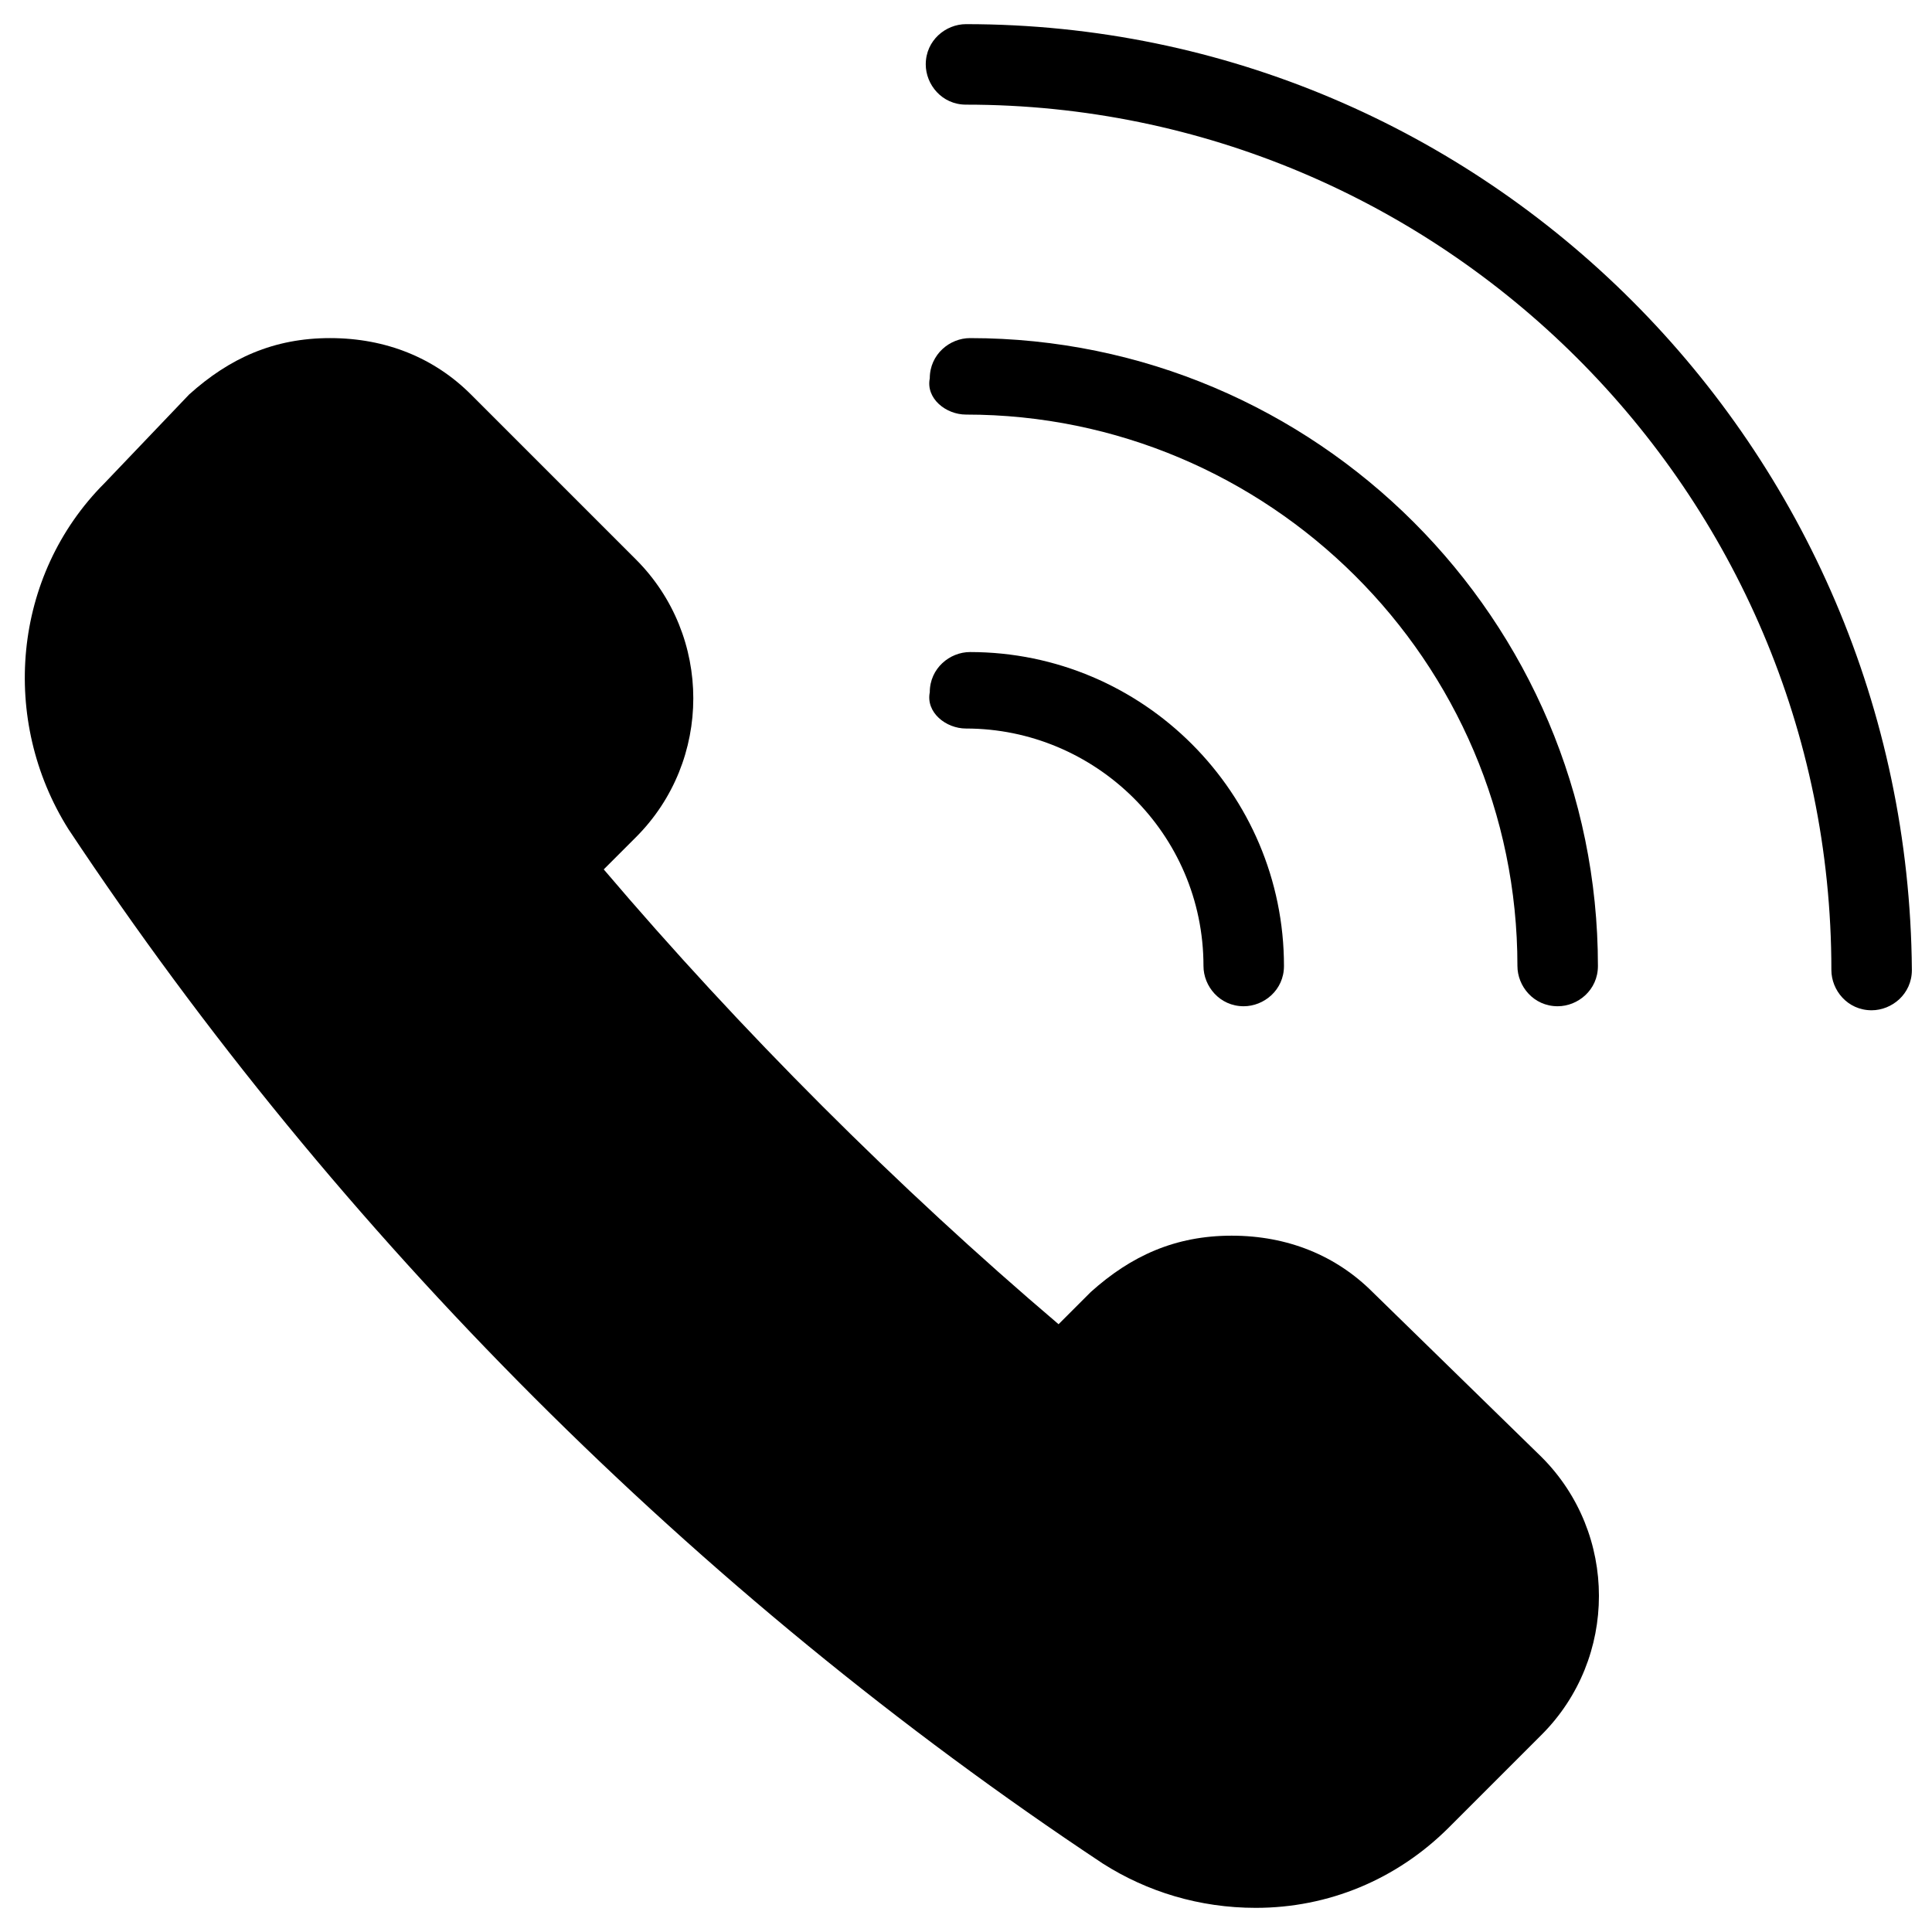 <?xml version="1.0" encoding="utf-8"?>
<!-- Generator: Adobe Illustrator 22.1.0, SVG Export Plug-In . SVG Version: 6.00 Build 0)  -->
<svg version="1.1" xmlns="http://www.w3.org/2000/svg" xmlns:xlink="http://www.w3.org/1999/xlink" x="0px" y="0px" viewBox="0 0 48 48" style="enable-background:new 0 0 48 48;" xml:space="preserve">
  <g transform="translate(12, 12)">
    <path class="fill" d="M22.1,20.1c-0.9-0.9-2.1-1.4-3.5-1.4s-2.5,0.5-3.5,1.4l-0.8,0.8
    	c-4-3.4-7.9-7.3-11.3-11.3l0.8-0.8c1.9-1.9,1.9-5,0-6.9l-4.1-4.1c-0.9-0.9-2.1-1.4-3.5-1.4s-2.5,0.5-3.5,1.4L-9.4,0
    	c-2.3,2.3-2.6,5.9-0.9,8.6c6.7,10.1,15.6,19,25.7,25.7c1.1,0.7,2.4,1.1,3.8,1.1c1.8,0,3.5-0.7,4.8-2l2.3-2.3c1.9-1.9,1.9-5,0-6.9
    	L22.1,20.1z"/>
    <path class="fill" d="M12-11.4c-0.5,0-1,0.4-1,1c0,0.5,0.4,1,1,1c11.8,0,21.5,9.6,21.5,21.5
    	c0,0.5,0.4,1,1,1c0.5,0,1-0.4,1-1C35.4-0.9,24.9-11.4,12-11.4"/>
    <path class="fill" d="M12-1.7c7.5,0,13.7,6.1,13.7,13.7c0,0.5,0.4,1,1,1c0.5,0,1-0.4,1-1
    	c0-8.6-7-15.6-15.6-15.6c-0.5,0-1,0.4-1,1C11-2.1,11.5-1.7,12-1.7"/>
    <path class="fill" d="M12,6.1c3.2,0,5.9,2.6,5.9,5.9c0,0.5,0.4,1,1,1c0.5,0,1-0.4,1-1
    	c0-4.3-3.5-7.8-7.8-7.8c-0.5,0-1,0.4-1,1C11,5.7,11.5,6.1,12,6.1"/>
  </g>
</svg>

